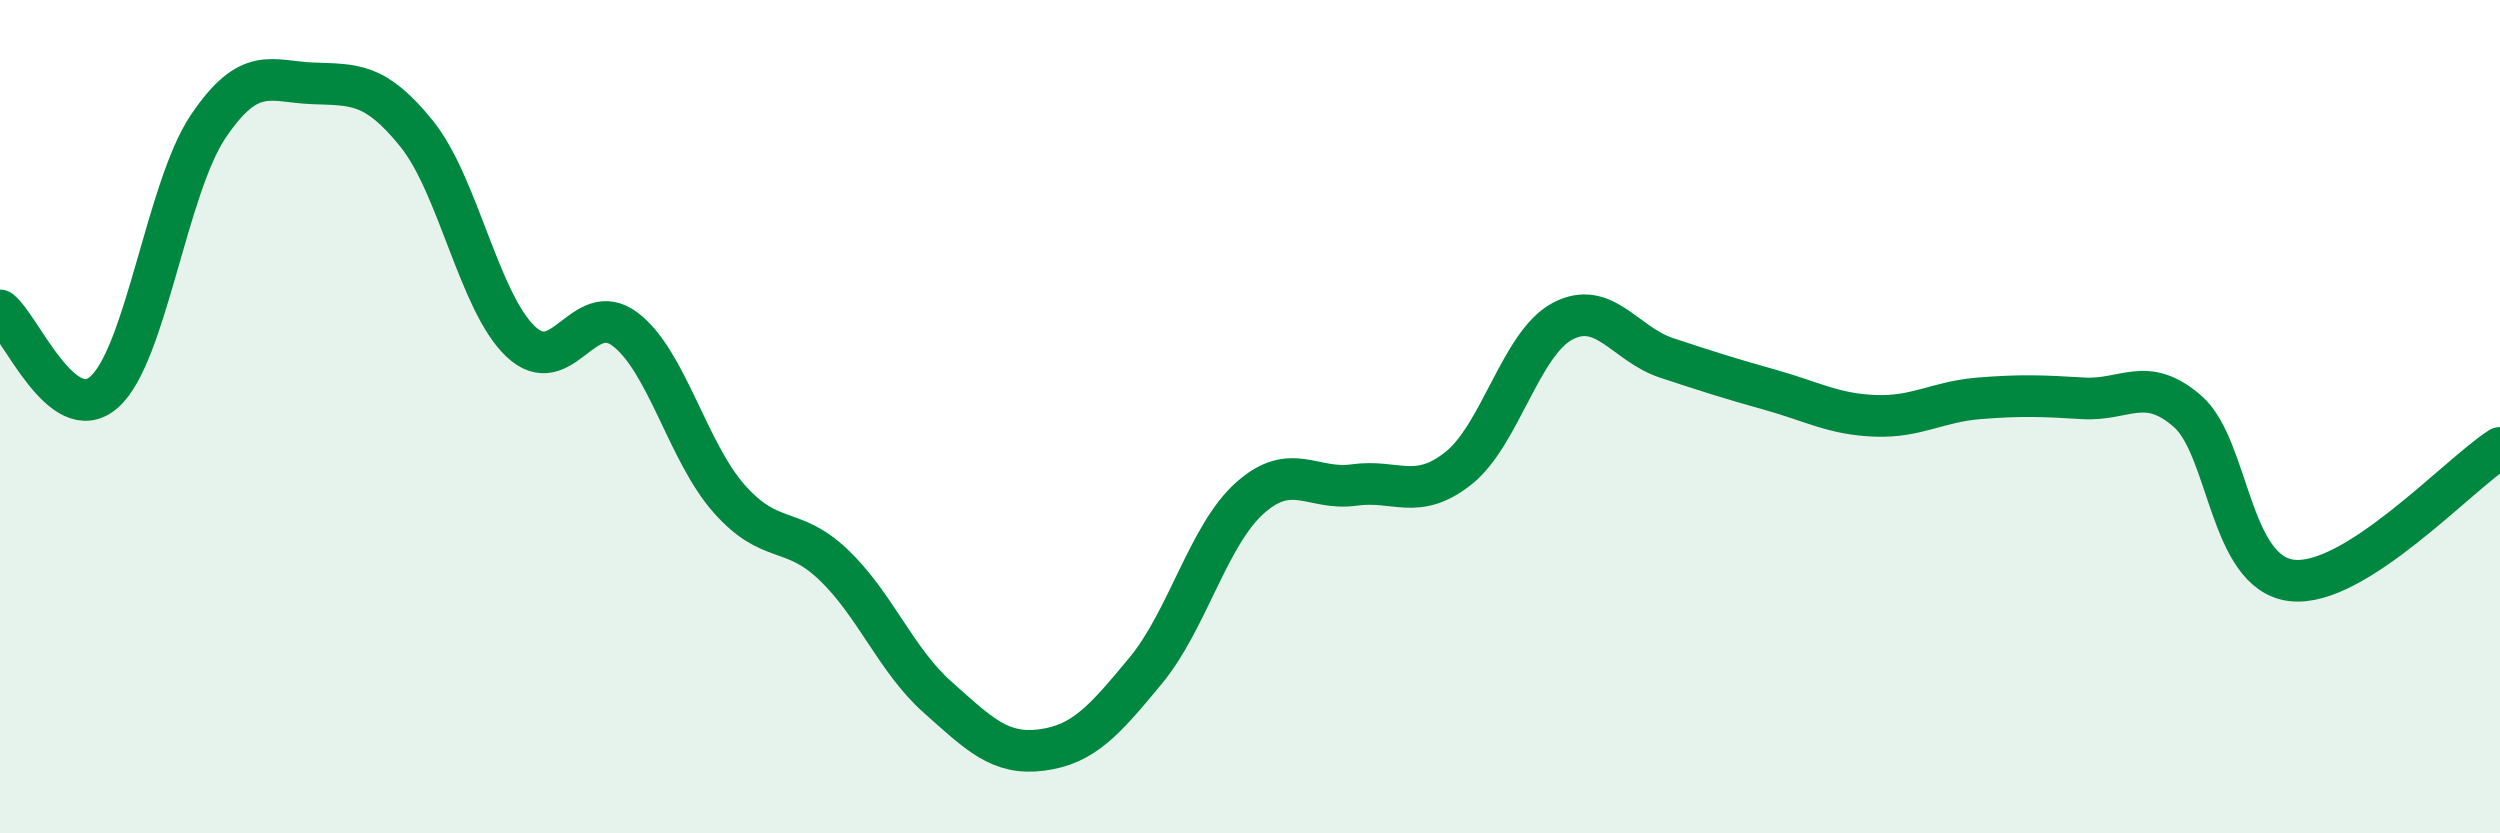 
    <svg width="60" height="20" viewBox="0 0 60 20" xmlns="http://www.w3.org/2000/svg">
      <path
        d="M 0,7.45 C 0.5,7.84 1.5,10.29 2.5,9.41 C 3.5,8.53 4,4.51 5,3.03 C 6,1.55 6.5,1.96 7.5,2 C 8.5,2.04 9,1.97 10,3.21 C 11,4.45 11.5,7.26 12.5,8.2 C 13.5,9.14 14,7.15 15,7.9 C 16,8.65 16.5,10.84 17.5,11.97 C 18.5,13.1 19,12.6 20,13.55 C 21,14.5 21.5,15.84 22.5,16.73 C 23.5,17.62 24,18.13 25,18 C 26,17.87 26.5,17.3 27.5,16.09 C 28.5,14.88 29,12.84 30,11.95 C 31,11.06 31.5,11.78 32.5,11.64 C 33.5,11.5 34,12.03 35,11.24 C 36,10.45 36.5,8.24 37.5,7.71 C 38.5,7.18 39,8.26 40,8.59 C 41,8.92 41.5,9.08 42.5,9.36 C 43.5,9.64 44,9.94 45,9.98 C 46,10.02 46.5,9.64 47.5,9.56 C 48.5,9.48 49,9.5 50,9.56 C 51,9.62 51.5,9 52.5,9.87 C 53.5,10.74 53.5,13.75 55,13.93 C 56.5,14.11 59,11.39 60,10.75L60 20L0 20Z"
        fill="#008740"
        opacity="0.1"
        stroke-linecap="round"
        stroke-linejoin="round"
      />
      <path
        d="M 0,7.45 C 0.5,7.84 1.5,10.29 2.5,9.41 C 3.5,8.53 4,4.51 5,3.03 C 6,1.55 6.5,1.96 7.5,2 C 8.5,2.04 9,1.97 10,3.21 C 11,4.45 11.5,7.26 12.5,8.2 C 13.5,9.14 14,7.15 15,7.9 C 16,8.65 16.5,10.84 17.5,11.97 C 18.5,13.1 19,12.6 20,13.55 C 21,14.5 21.5,15.84 22.5,16.73 C 23.5,17.62 24,18.13 25,18 C 26,17.87 26.5,17.3 27.5,16.09 C 28.5,14.88 29,12.84 30,11.95 C 31,11.06 31.5,11.78 32.5,11.64 C 33.5,11.5 34,12.03 35,11.24 C 36,10.45 36.5,8.24 37.5,7.71 C 38.5,7.18 39,8.26 40,8.59 C 41,8.92 41.5,9.08 42.5,9.36 C 43.5,9.64 44,9.94 45,9.98 C 46,10.02 46.5,9.64 47.5,9.56 C 48.5,9.48 49,9.5 50,9.56 C 51,9.62 51.5,9 52.5,9.87 C 53.5,10.74 53.5,13.75 55,13.93 C 56.5,14.11 59,11.39 60,10.75"
        stroke="#008740"
        stroke-width="1"
        fill="none"
        stroke-linecap="round"
        stroke-linejoin="round"
      />
    </svg>
  